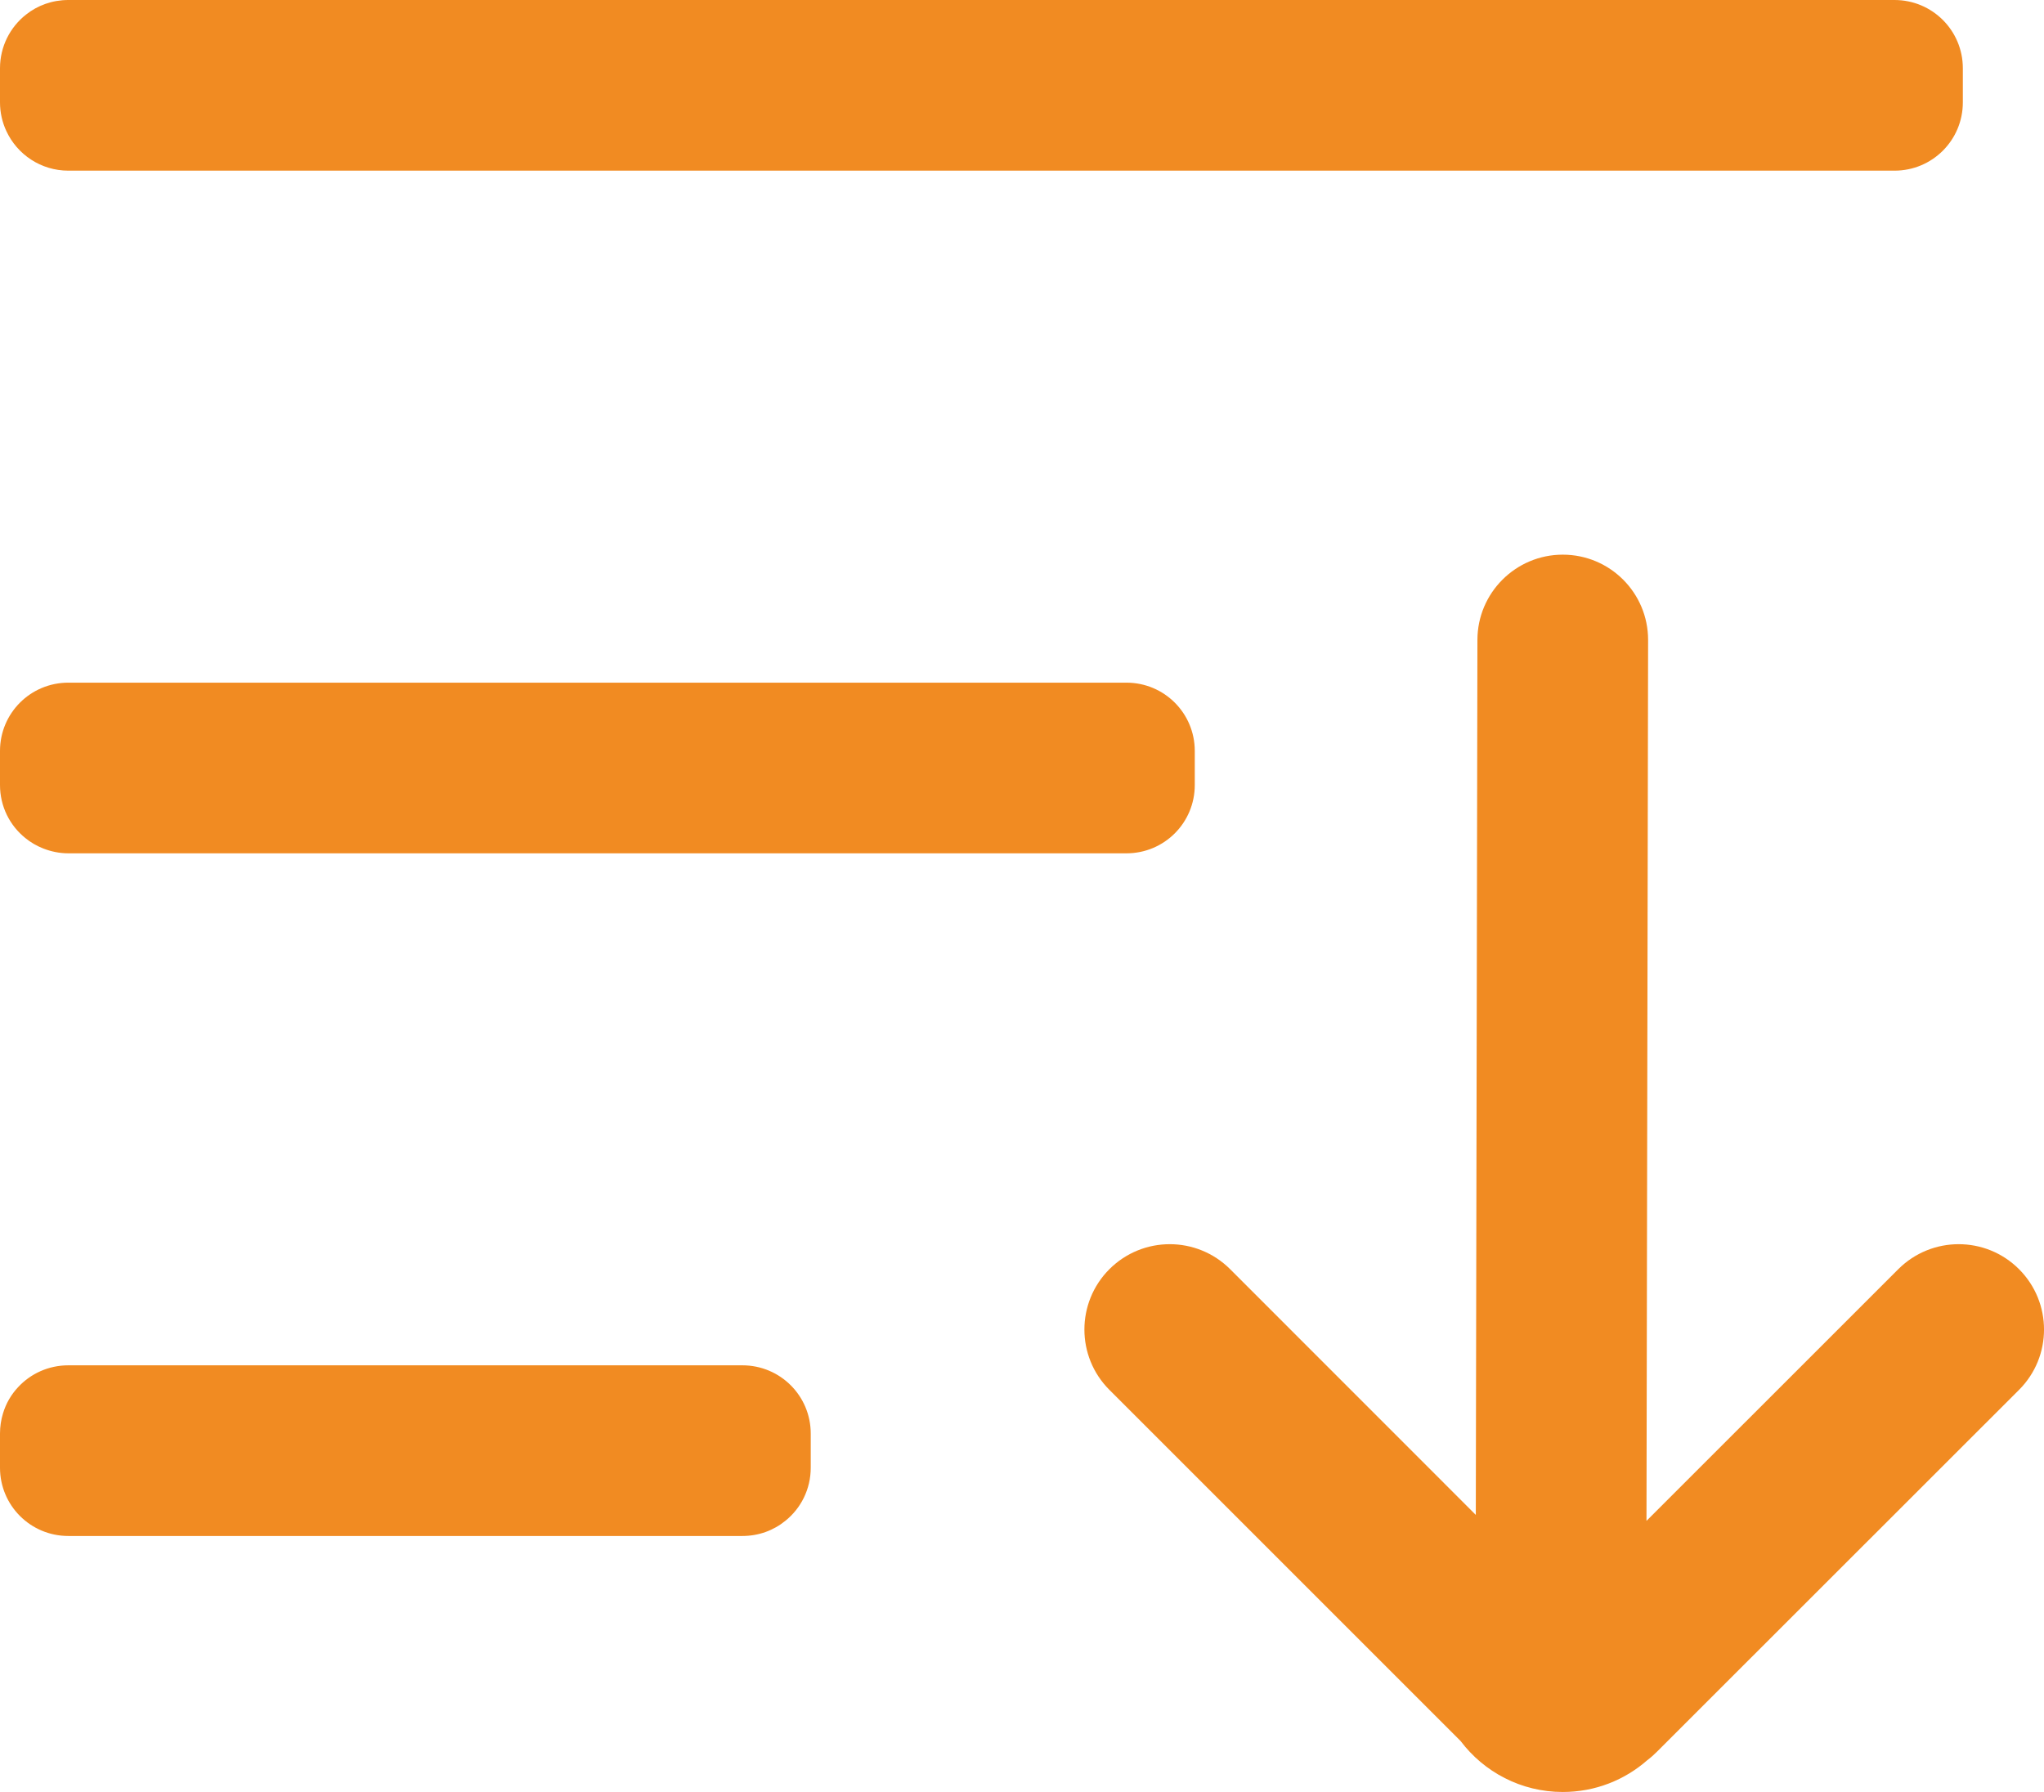 <?xml version="1.0" encoding="UTF-8"?>
<svg width="23.951px" height="21px" viewBox="0 0 23.951 21" version="1.1" xmlns="http://www.w3.org/2000/svg" xmlns:xlink="http://www.w3.org/1999/xlink">
    <title>6351911_arrows_ascending_down_sort_sorting_icon</title>
    <g id="Page-1" stroke="none" stroke-width="1" fill="none" fill-rule="evenodd">
        <g id="M-Communities" transform="translate(-189, -432)" fill="#F18B22" fill-rule="nonzero">
            <g id="Group-17" transform="translate(29, 418)">
                <g id="6351911_arrows_ascending_down_sort_sorting_icon" transform="translate(160, 14)">
                    <path d="M22.244,14.873 L19.293,17.823 L19.312,7.5 C19.312,6.947 18.865,6.5 18.312,6.5 C17.762,6.5 17.312,6.947 17.312,7.5 L17.293,17.753 L14.414,14.873 C14.023,14.483 13.391,14.483 13,14.873 C12.609,15.264 12.609,15.898 13,16.288 L17.115,20.403 C17.389,20.766 17.824,21 18.312,21 C18.693,21 19.039,20.859 19.303,20.627 C19.342,20.598 19.379,20.565 19.414,20.53 L23.658,16.288 C24.049,15.898 24.049,15.264 23.658,14.873 C23.268,14.483 22.635,14.483 22.244,14.873 Z" id="Path"></path>
                    <path d="M0,17.2 C0,17.642 0.357,18 0.801,18 L8.699,18 C8.891,18 9.066,17.934 9.203,17.822 C9.385,17.676 9.5,17.451 9.5,17.2 L9.5,16.8 C9.5,16.358 9.143,16 8.699,16 L0.801,16 C0.568,16 0.359,16.098 0.213,16.255 C0.131,16.342 0.07,16.447 0.035,16.564 C0.012,16.639 0,16.718 0,16.8 L0,17.2 Z" id="Path"></path>
                    <path d="M0.506,9.943 C0.43,9.913 0.359,9.872 0.297,9.821 C0.115,9.675 0,9.451 0,9.2 L0,8.8 C0,8.358 0.357,8 0.801,8 L13.199,8 C13.643,8 14,8.358 14,8.8 L14,9.2 C14,9.642 13.643,10 13.199,10 L0.801,10 C0.697,10 0.598,9.979 0.506,9.943 Z" id="Path"></path>
                    <path d="M0.074,1.535 C0.027,1.434 0,1.32 0,1.2 L0,0.8 C0,0.545 0.119,0.317 0.305,0.171 C0.441,0.063 0.613,0 0.801,0 L22.199,0 C22.643,0 23,0.358 23,0.8 L23,1.2 C23,1.642 22.643,2 22.199,2 L0.801,2 C0.479,2 0.201,1.81 0.074,1.535 Z" id="Path"></path>
                </g>
            </g>
        </g>
    </g>
</svg>